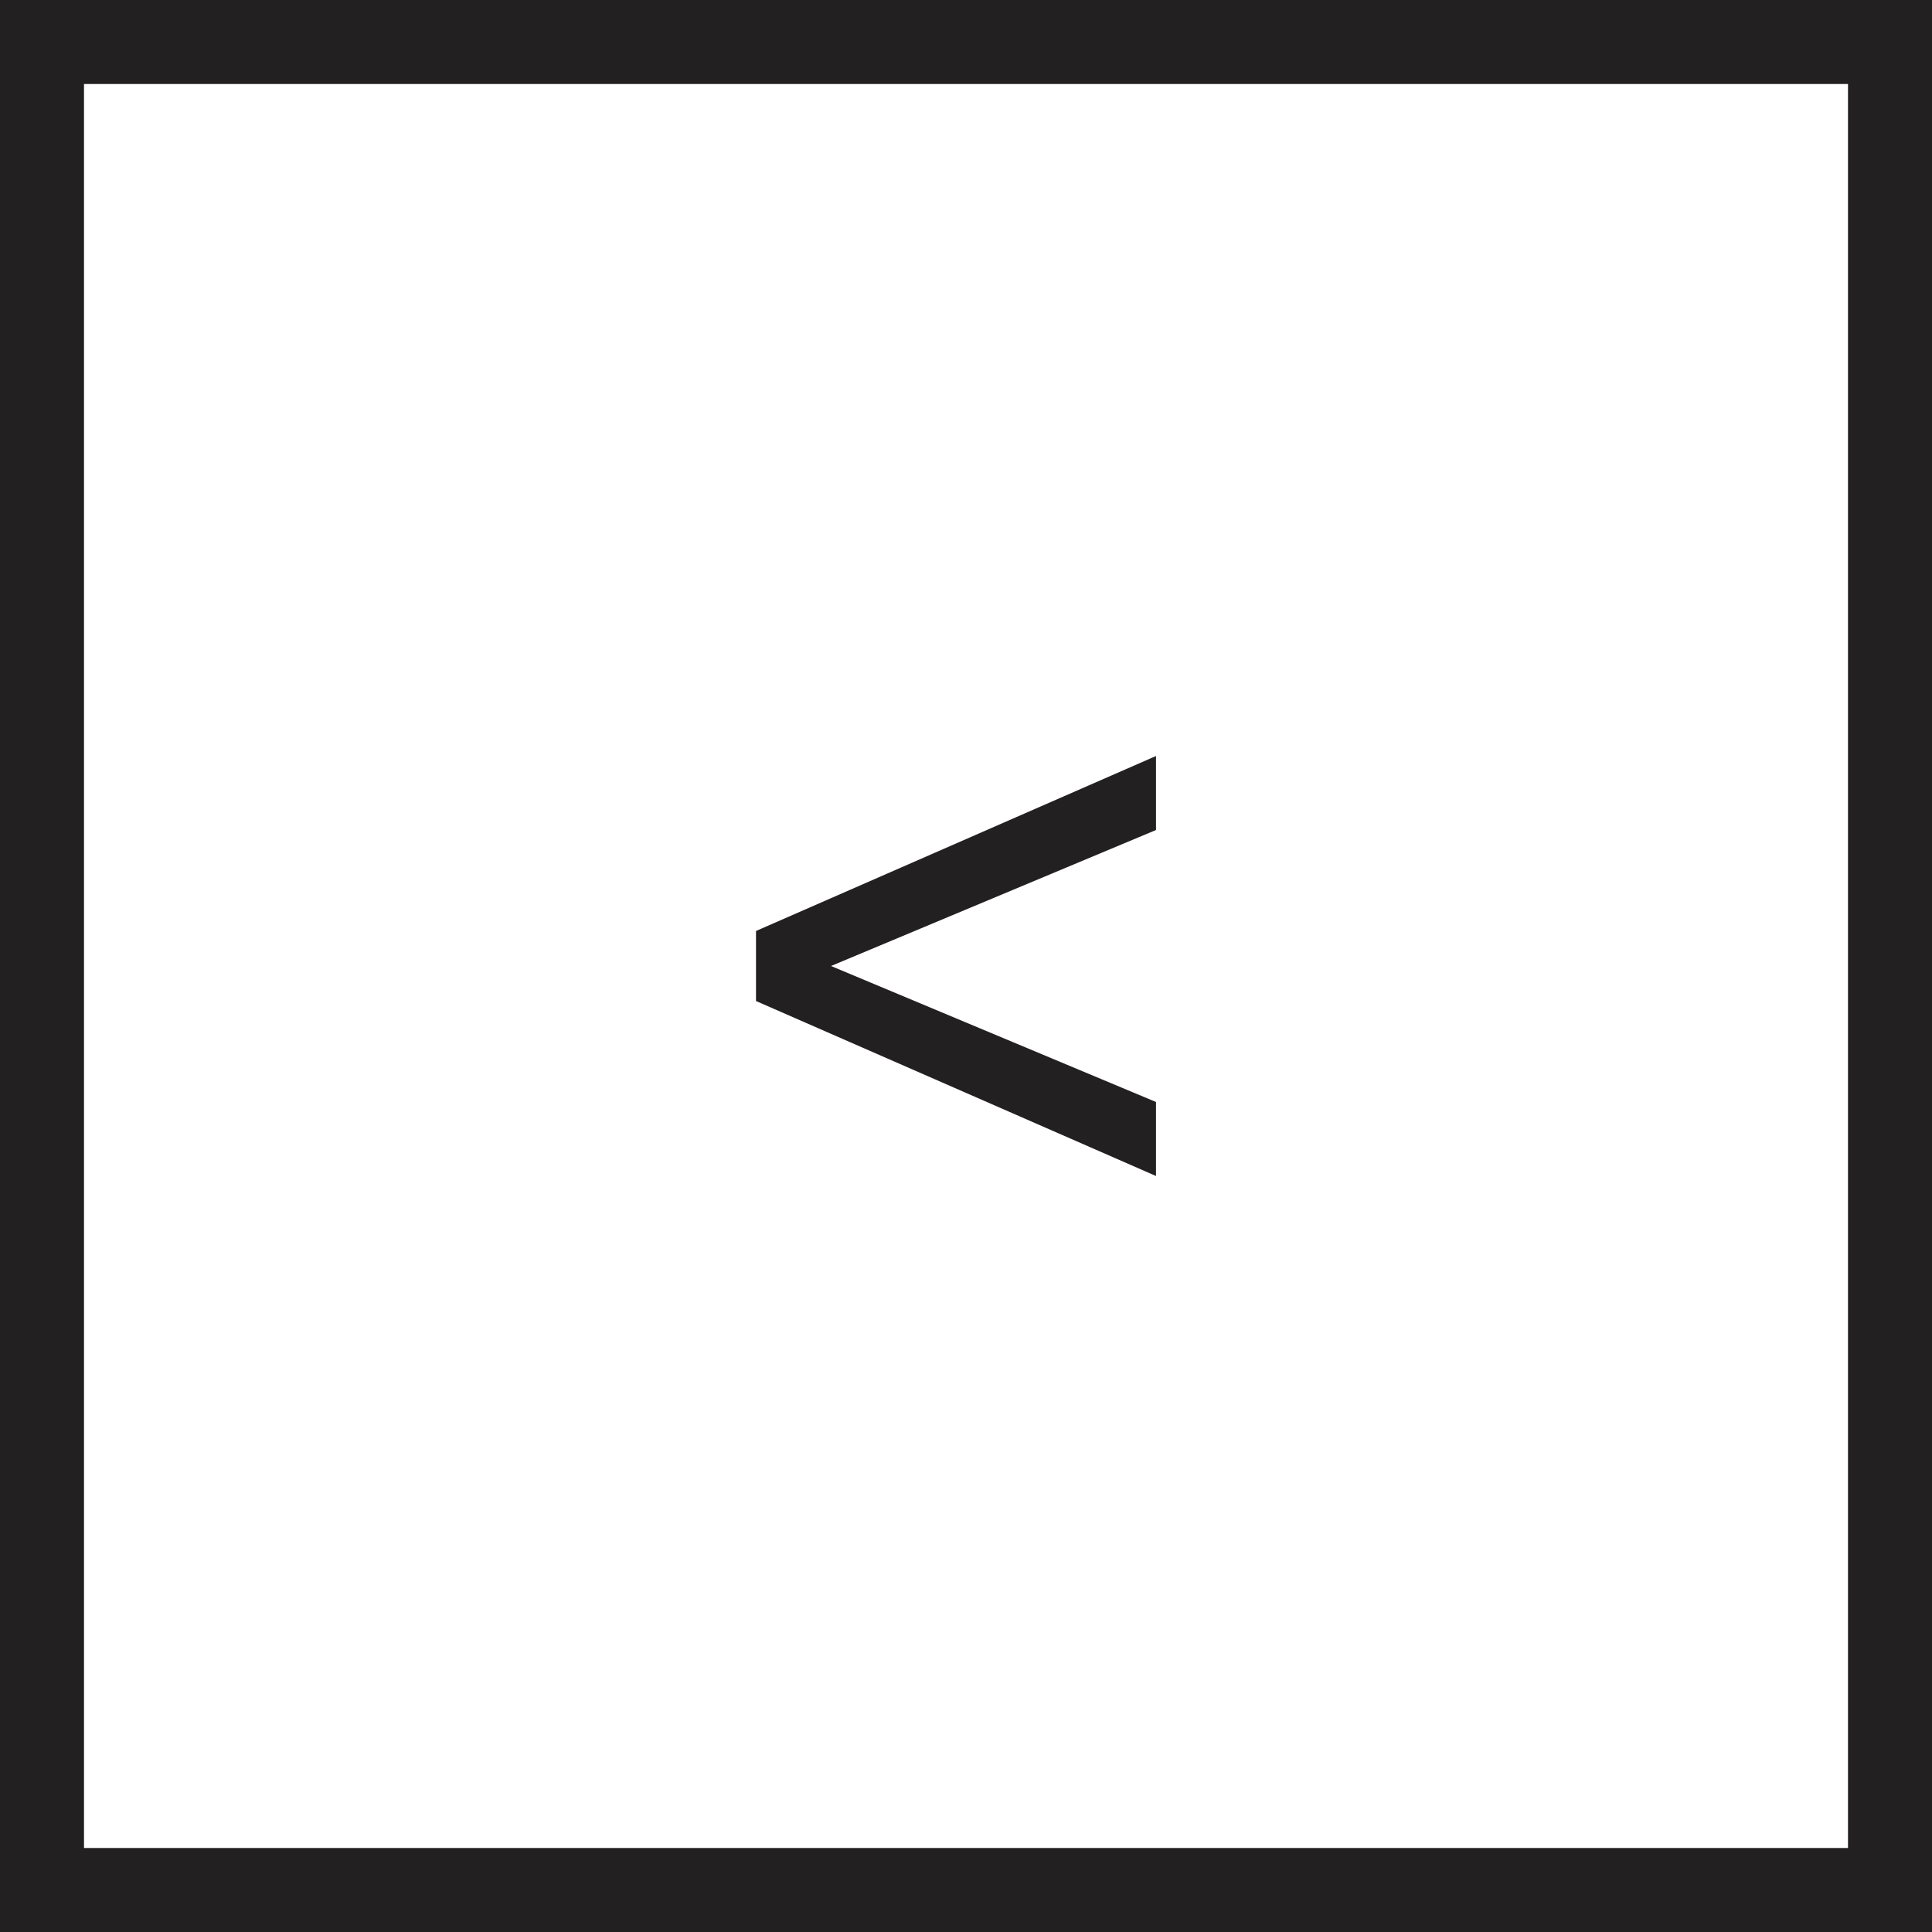 <?xml version="1.0" encoding="UTF-8"?> <svg xmlns="http://www.w3.org/2000/svg" width="23" height="23" viewBox="0 0 23 23" fill="none"><path d="M13.762 9.881V9L9 11.083V11.917L13.762 14V13.119L9.893 11.5L13.762 9.881Z" fill="#232021"></path><path d="M22.5 0.5V22.5H0.5V0.5H22.5Z" stroke="#232021"></path></svg> 